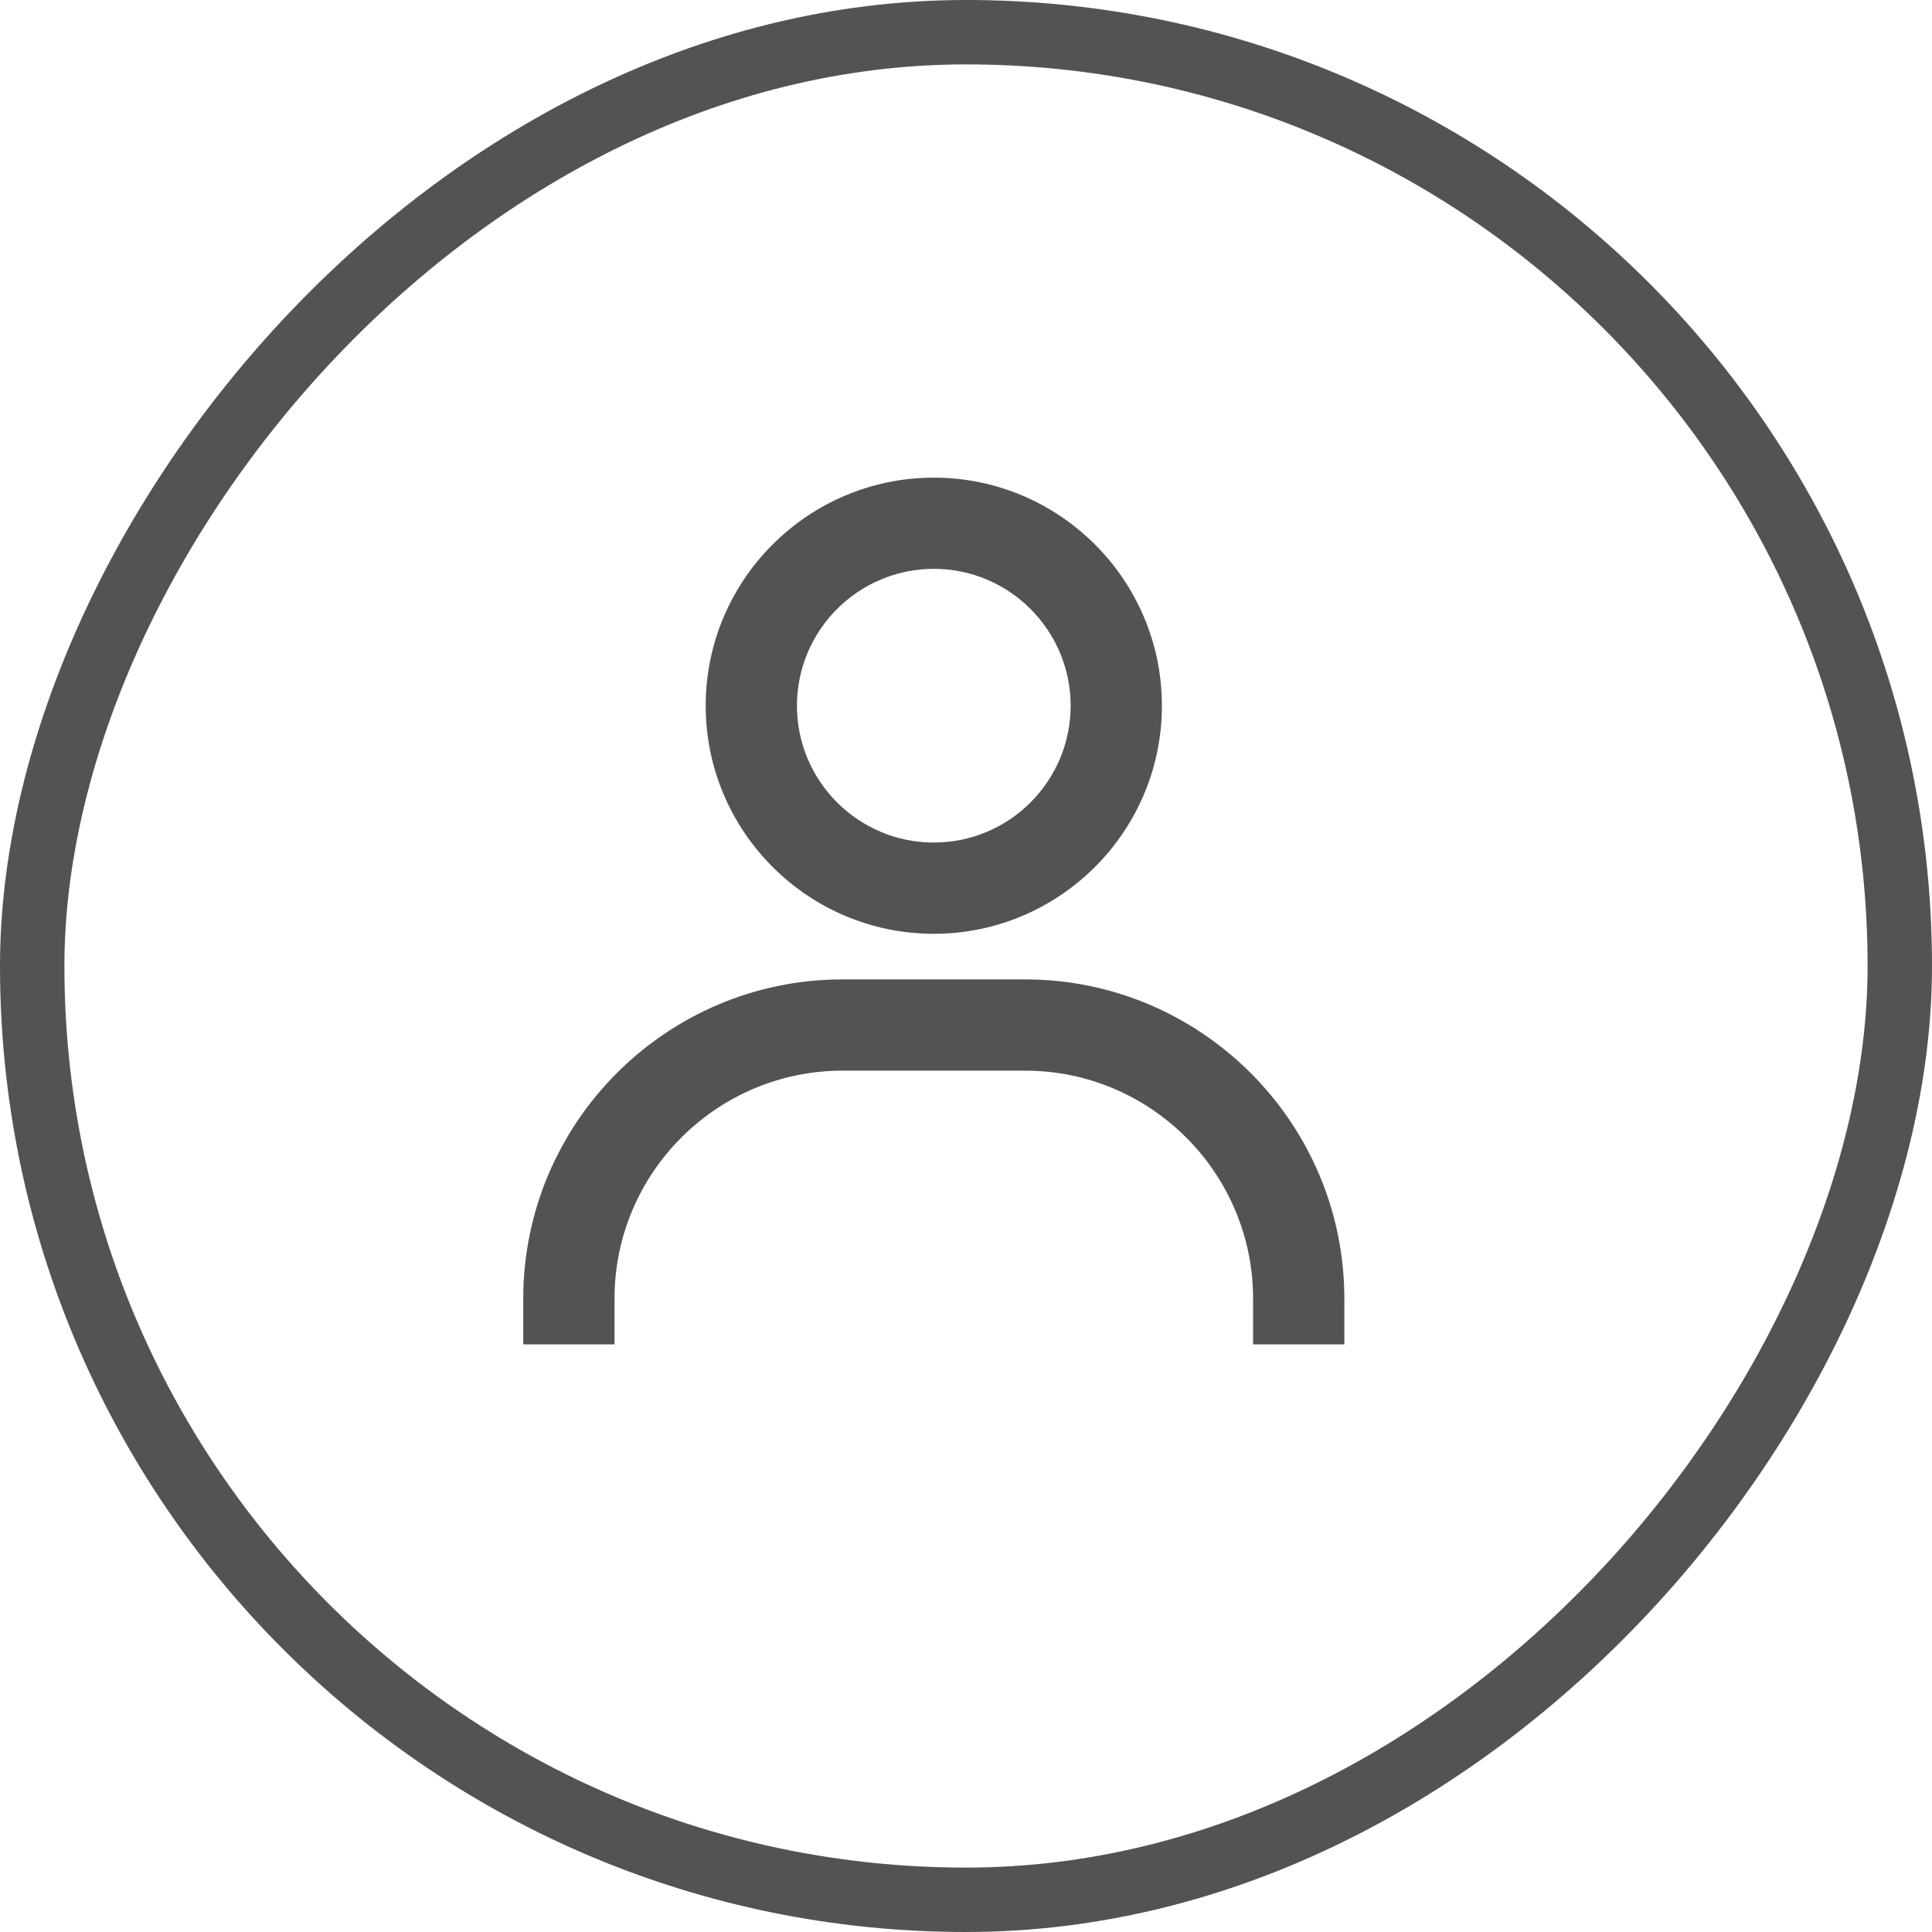 <svg width="30" height="30" viewBox="0 0 30 30" fill="none" xmlns="http://www.w3.org/2000/svg">
<filter id="login-filter">
       <!-- make-filter -->
    </filter>
<rect x="-0.5" y="0.5" width="29" height="29" rx="14.5" transform="matrix(-1 0 0 1 29 0)" stroke="#535353"/>
<path d="M14.5 7.417C12.547 7.417 10.958 9.006 10.958 10.958C10.958 12.911 12.547 14.5 14.5 14.5C16.453 14.5 18.042 12.911 18.042 10.958C18.042 9.006 16.453 7.417 14.5 7.417ZM14.5 13.083C13.328 13.083 12.375 12.13 12.375 10.958C12.375 9.787 13.328 8.833 14.5 8.833C15.672 8.833 16.625 9.787 16.625 10.958C16.625 12.13 15.672 13.083 14.5 13.083ZM20.875 20.875V20.167C20.875 17.433 18.65 15.208 15.917 15.208H13.083C10.349 15.208 8.125 17.433 8.125 20.167V20.875H9.542V20.167C9.542 18.214 11.13 16.625 13.083 16.625H15.917C17.869 16.625 19.458 18.214 19.458 20.167V20.875H20.875Z" fill="#535353"/>
</svg>
